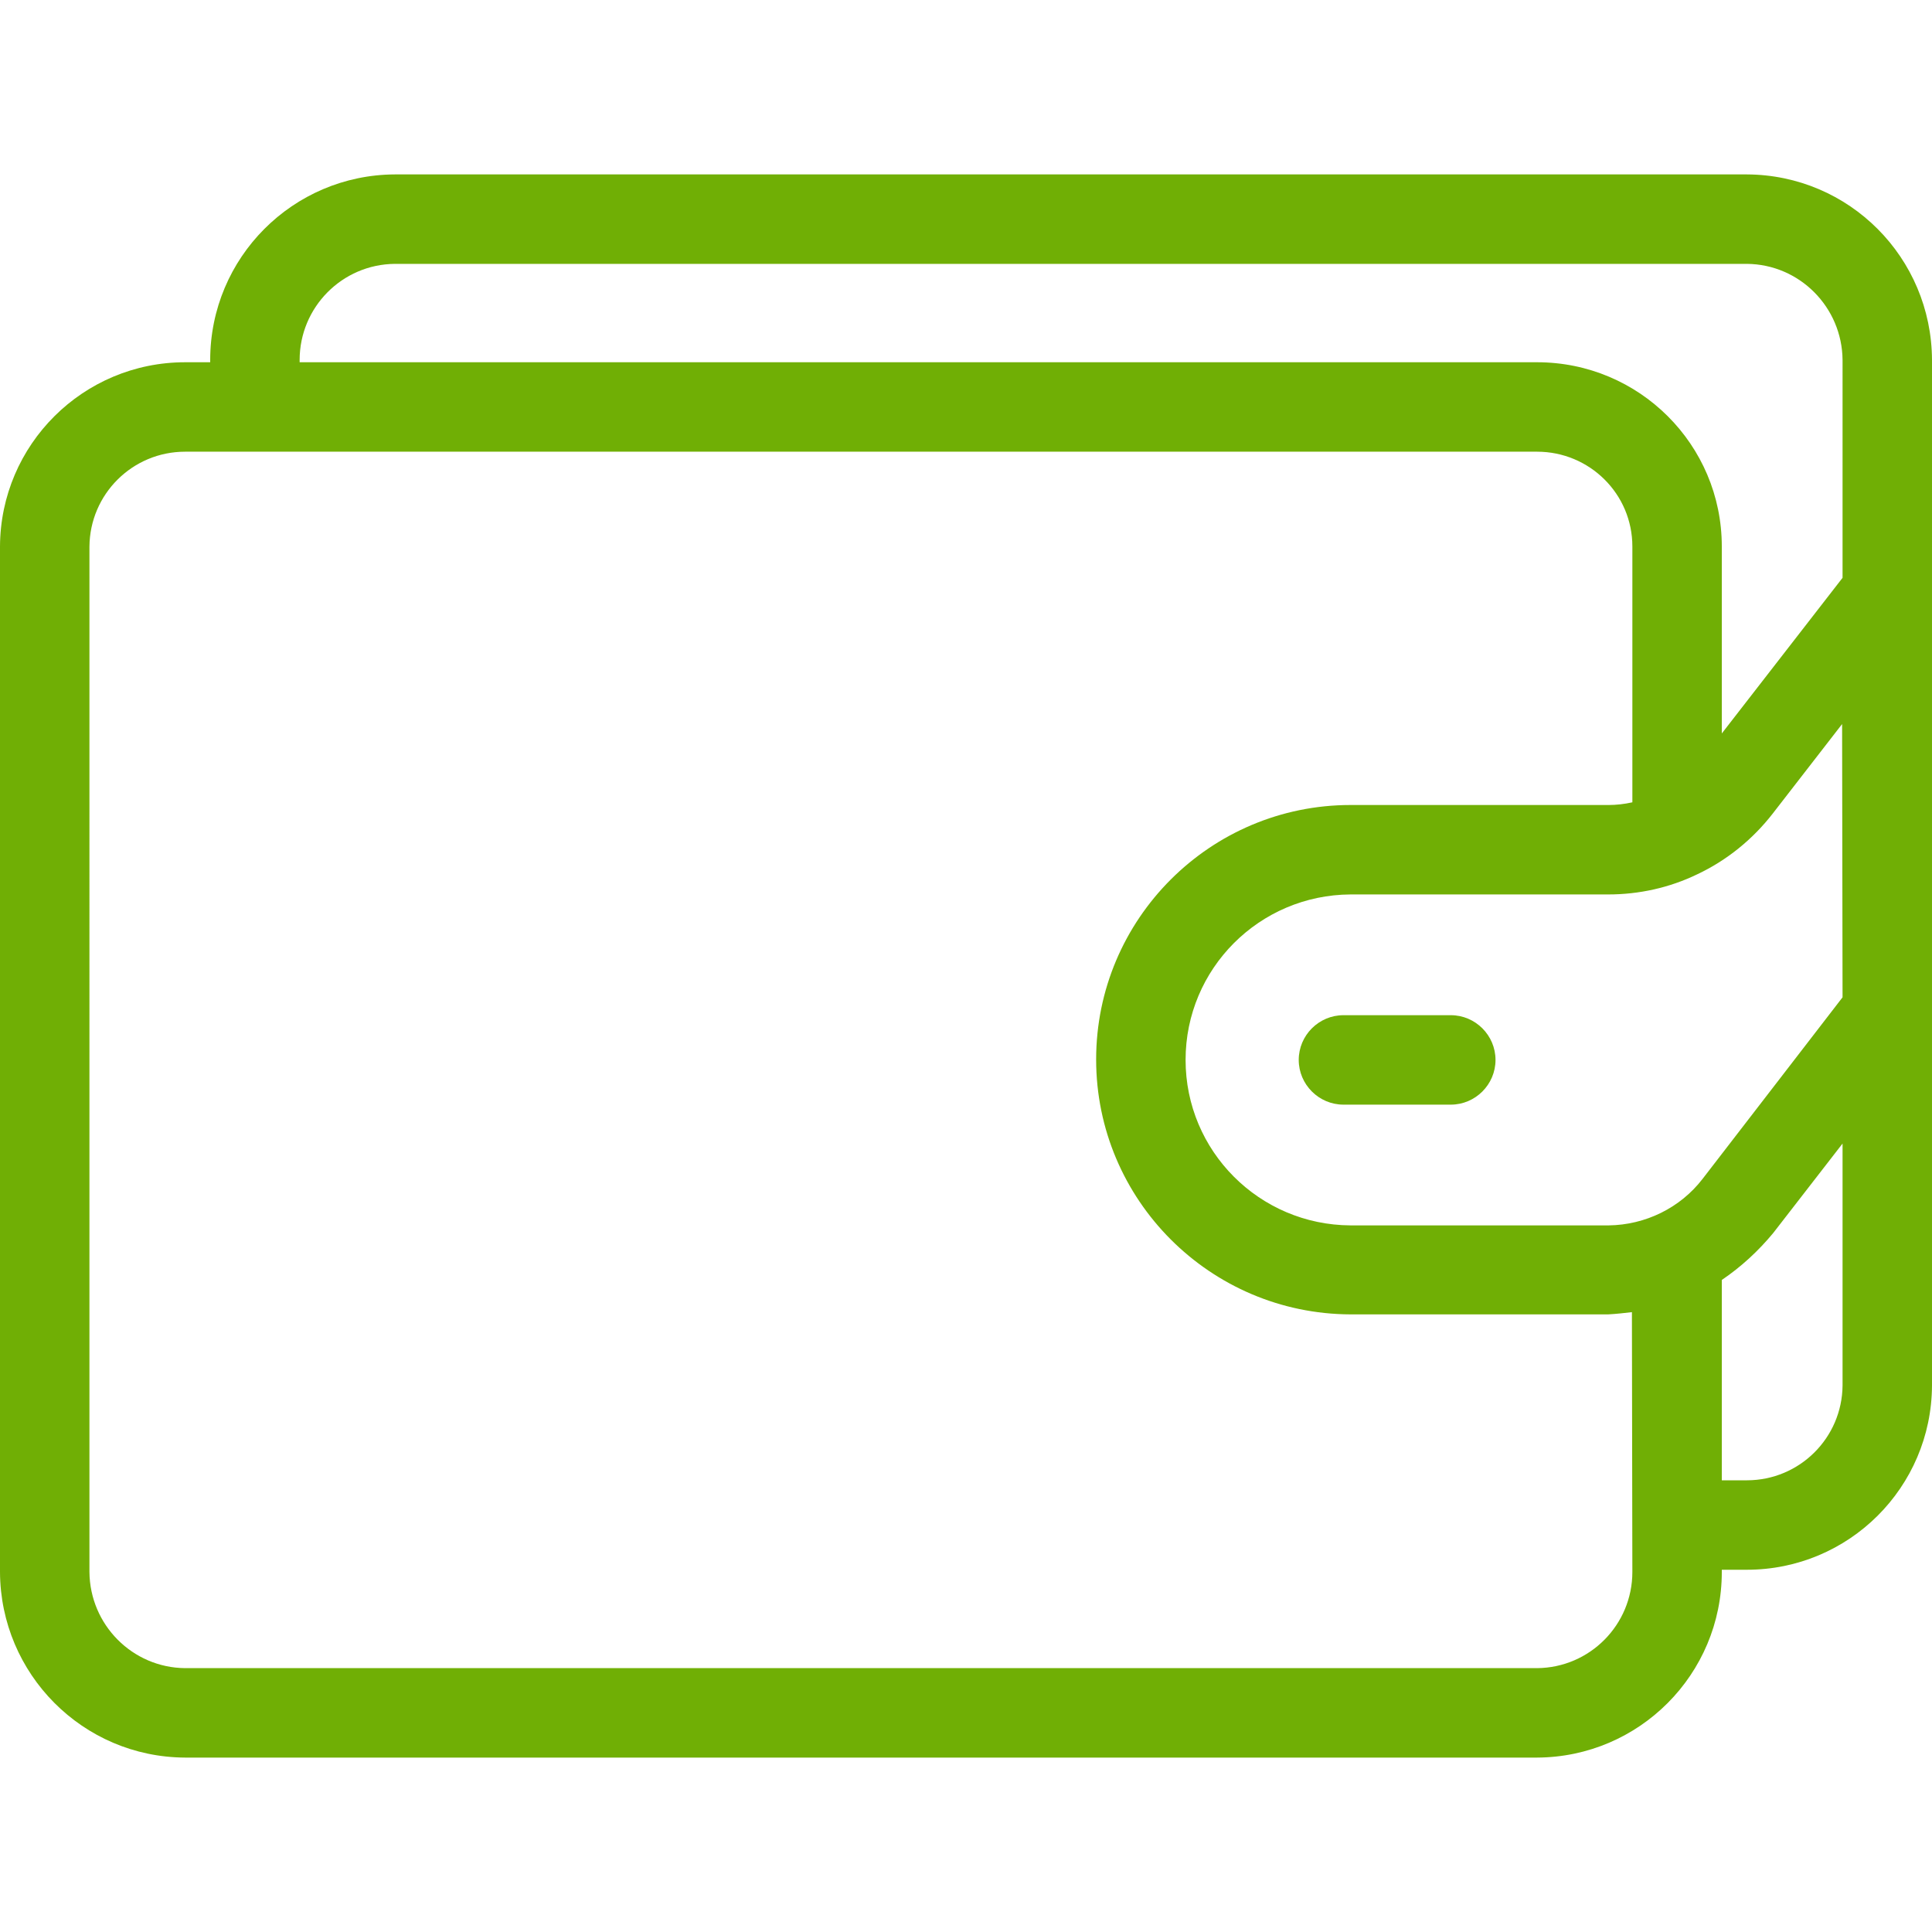 <?xml version="1.0"?>
<svg xmlns="http://www.w3.org/2000/svg" xmlns:xlink="http://www.w3.org/1999/xlink" version="1.1" id="Capa_1" x="0px" y="0px" viewBox="0 0 432 432" style="enable-background:new 0 0 432 432;" xml:space="preserve" width="512px" height="512px"><g><g>
	<g>
		<path d="M390.6,39H88.3C65.5,39.1,47,57.6,47,80.5V81h-5.6C18.6,81,0.1,99.4,0,122.2v229.3c0.1,22.8,18.5,41.4,41.4,41.5h302.3    c22.8-0.1,41.3-18.6,41.3-41.5V351h5.6c22.8,0,41.3-18.4,41.4-41.2V80.5C431.9,57.6,413.5,39.1,390.6,39z M343.7,373H41.4    c-11.8-0.1-21.3-9.7-21.4-21.5V122.2c0.1-11.7,9.6-21.2,21.4-21.2h302.3c11.7,0,21.3,9.4,21.3,21.2v57.2c-1.8,0.4-3.6,0.6-5.3,0.6    H302c-31.4,0-56.9,25.5-56.9,56.9c0,31.4,25.5,56.9,56.9,57h57.6c1.8-0.1,3.6-0.3,5.3-0.5l0.1,58.1    C365,363.3,355.5,372.9,343.7,373z M412,309.8c-0.1,11.7-9.6,21.2-21.4,21.2H385v-44.8c4.3-2.9,8.2-6.5,11.5-10.5l15.5-20V309.8z     M380.7,263.6c-5,6.5-12.8,10.3-21,10.4H302c-20.4-0.1-36.9-16.6-36.9-37s16.5-36.9,36.9-37h57.6c6.9,0,13.7-1.5,19.9-4.5    c6.6-3.1,12.4-7.8,16.9-13.6l15.5-20L412,223L380.7,263.6z M412,129.2L385,164v-41.8c0-22.8-18.5-41.2-41.3-41.2H67v-0.5    c0-11.8,9.5-21.4,21.3-21.5h302.3c11.8,0.1,21.3,9.7,21.4,21.5V129.2z" data-original="#000000" class="active-path" data-old_color="#000000" fill="#70AF05"/>
	</g>
</g><g>
	<g>
		<path d="M324.4,227h-24c-5.5,0-10,4.5-10,10s4.5,10,10,10h24c5.5,0,10-4.5,10-10S329.9,227,324.4,227z" data-original="#000000" class="active-path" data-old_color="#000000" fill="#70AF05"/>
	</g>
</g></g> </svg>
